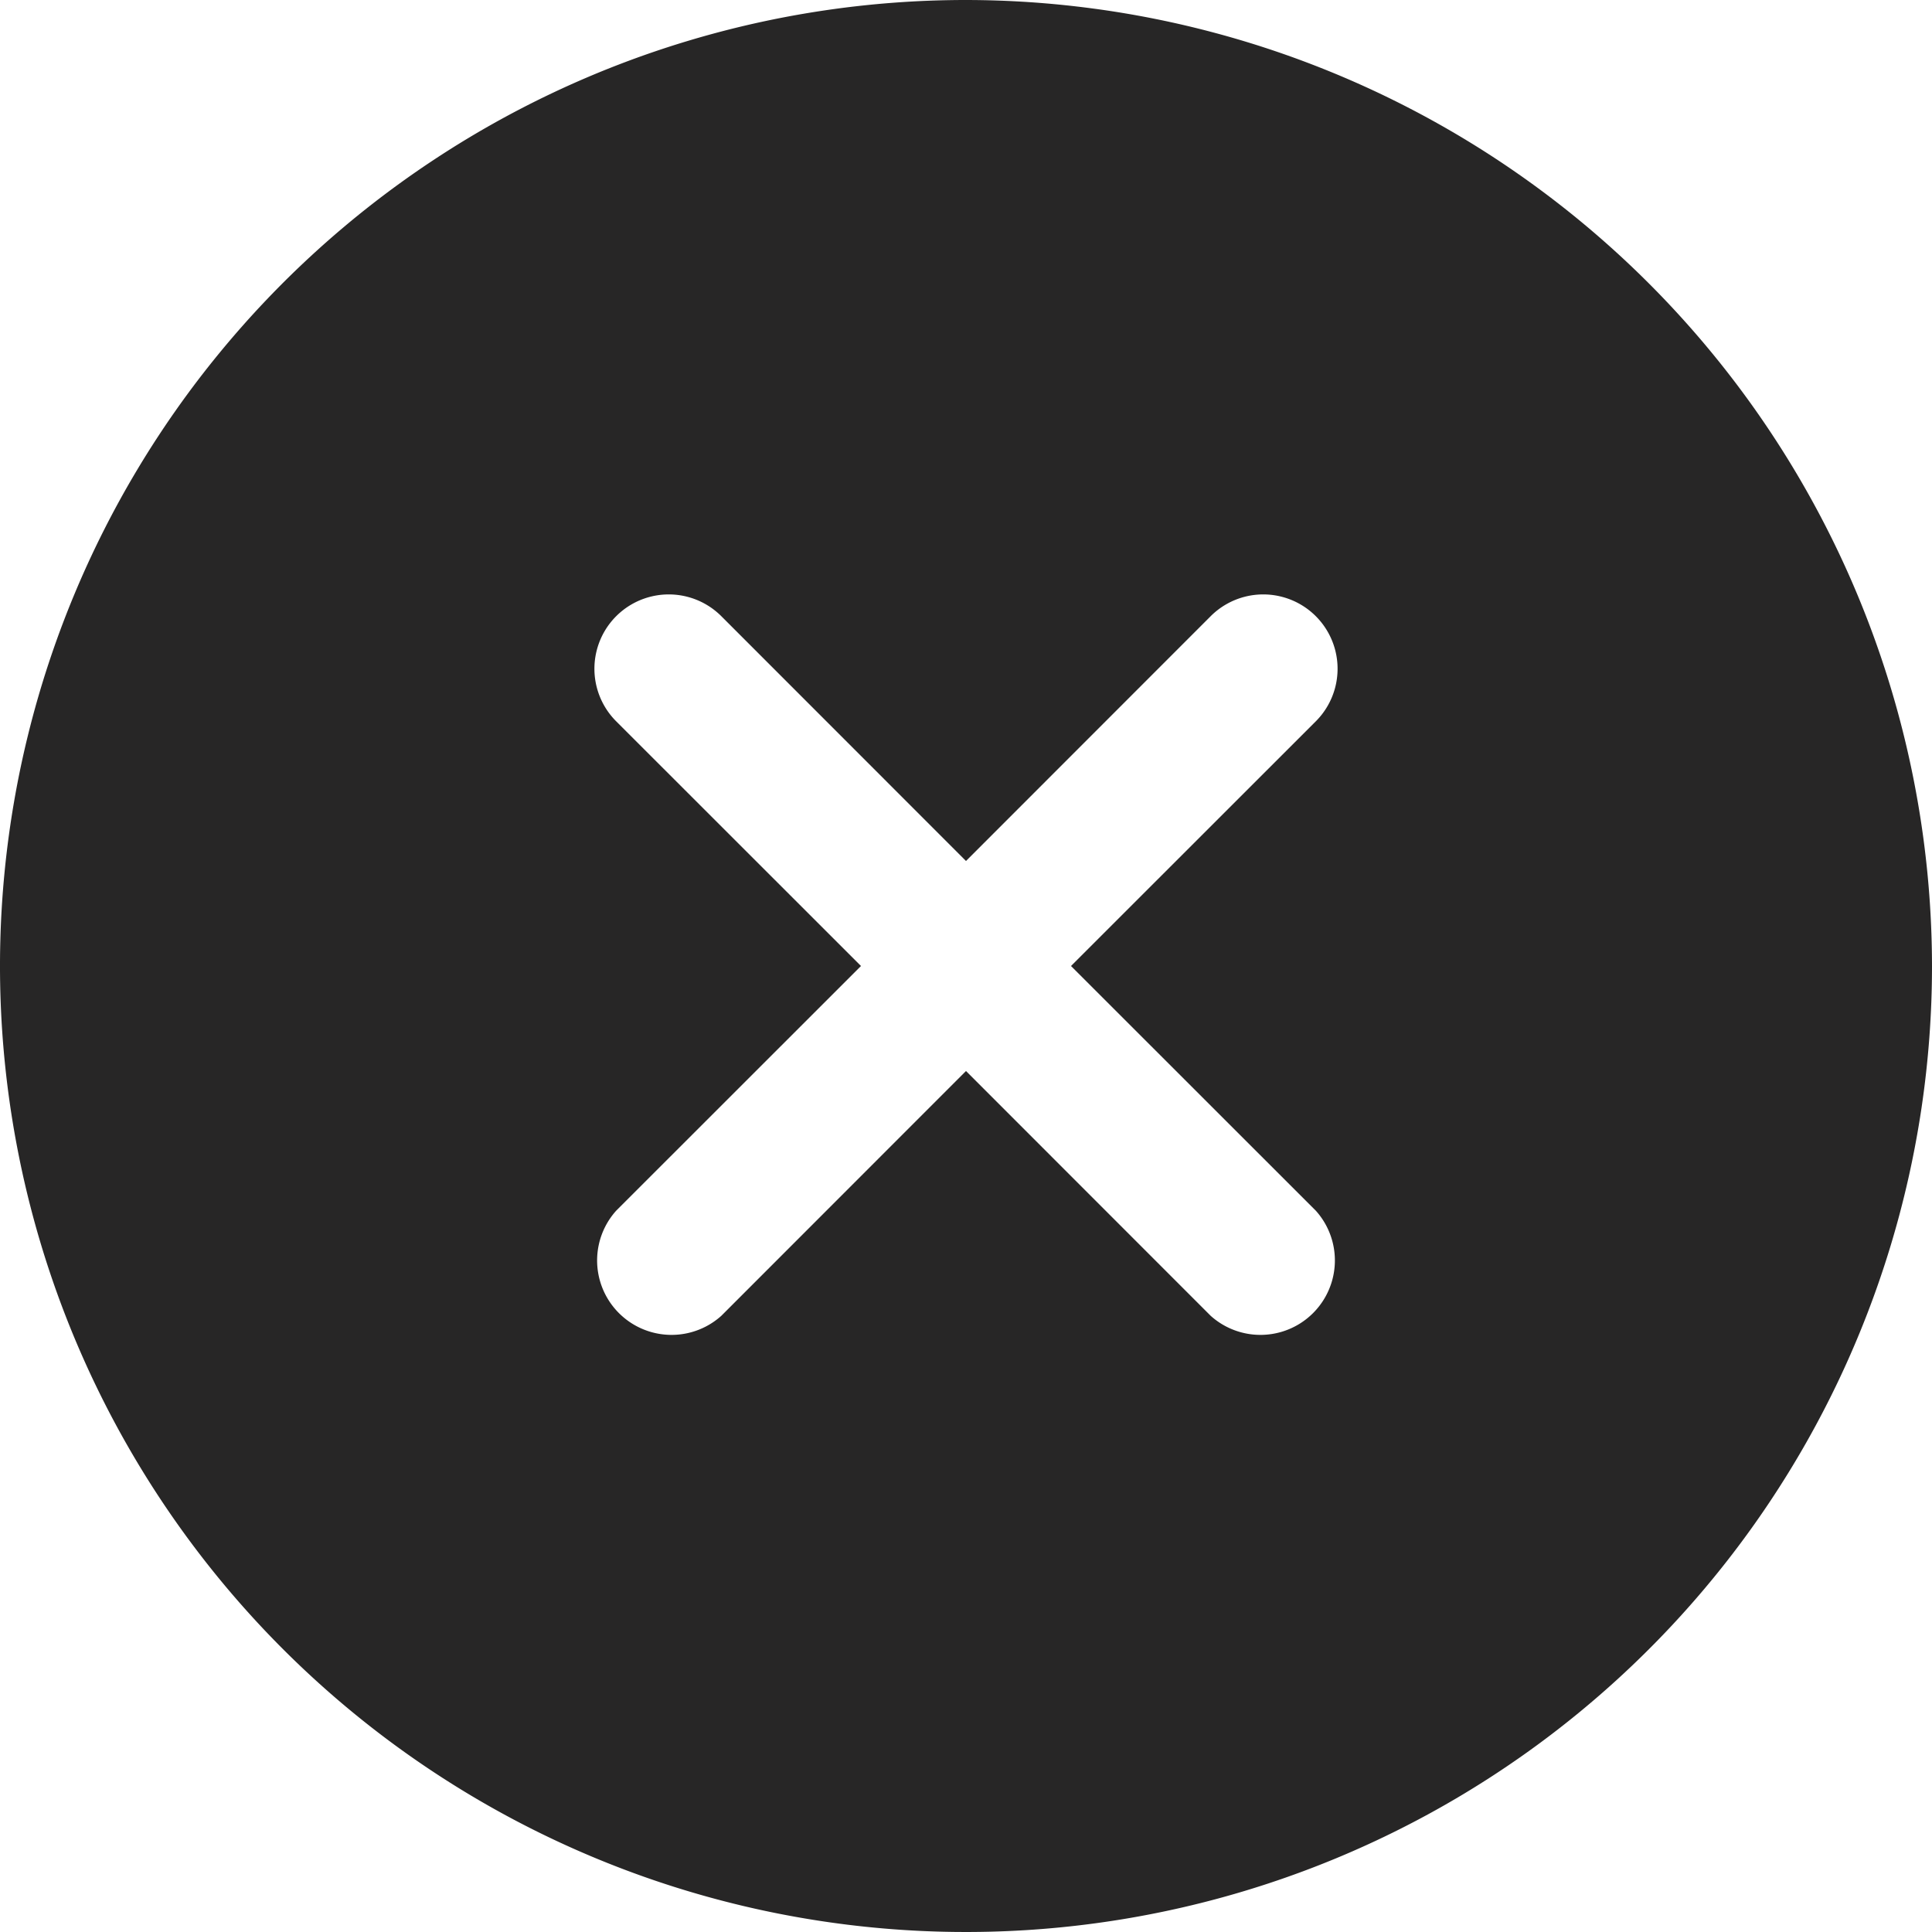 <svg xmlns="http://www.w3.org/2000/svg" width="17" height="17" fill="none"><path fill="#272626" d="M8.5 0A8.5 8.5 0 1 0 17 8.5 8.51 8.51 0 0 0 8.5 0Zm3.078 10.653a.655.655 0 0 1-.925.925L8.5 9.424l-2.153 2.154a.655.655 0 0 1-.925-.925L7.576 8.5 5.422 6.347a.654.654 0 0 1 .925-.925L8.5 7.576l2.153-2.154a.654.654 0 1 1 .925.925L9.424 8.5l2.154 2.153Z"/></svg>